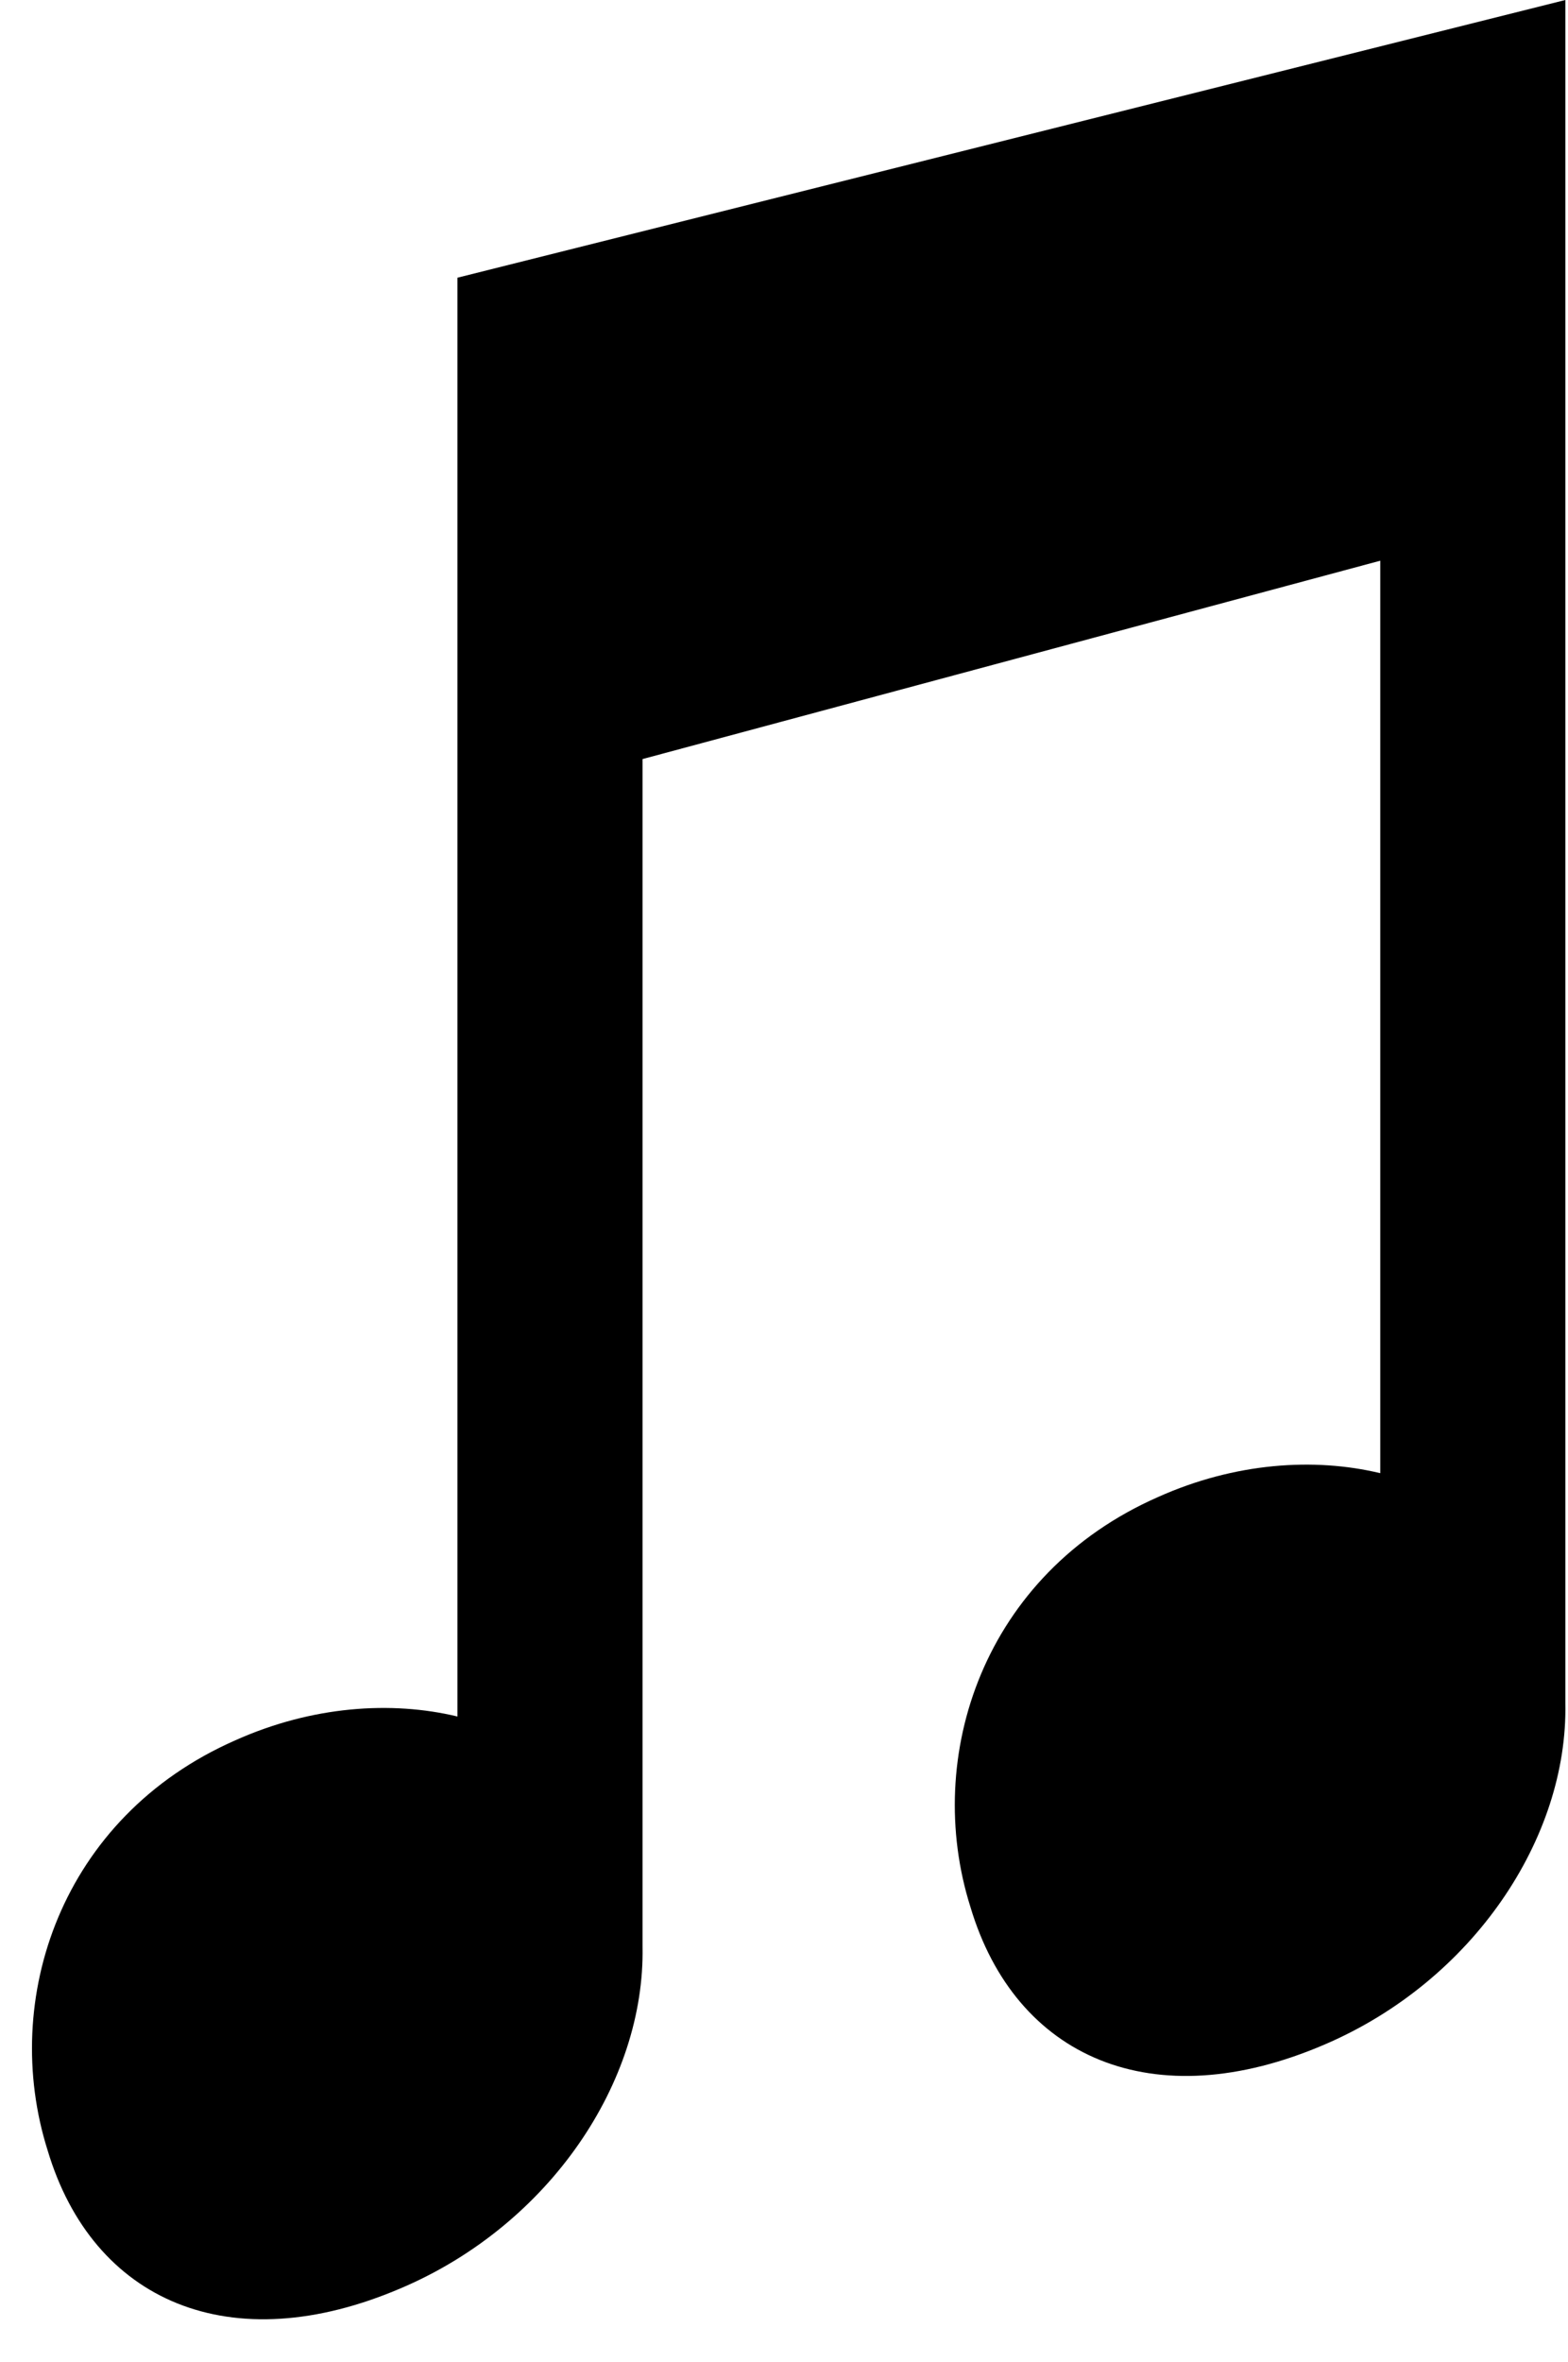 <?xml version="1.0" encoding="UTF-8"?><svg xmlns="http://www.w3.org/2000/svg" xmlns:xlink="http://www.w3.org/1999/xlink" height="89.3" preserveAspectRatio="xMidYMid meet" version="1.0" viewBox="6.8 4.0 59.3 89.3" width="59.3" zoomAndPan="magnify"><g id="change1_1"><path d="m24.1 14.5v54.4c-2.5-0.6-5.5-0.4-8.4 0.9-6.6 2.9-8.9 9.8-7.1 15.5 1.7 5.7 6.9 8 13.4 5.2 5.6-2.4 9.2-7.8 9.1-12.9v-44.9l27.9-7.5v34.5c-2.5-0.6-5.5-0.4-8.4 0.9-6.6 2.9-8.9 9.8-7.1 15.5 1.7 5.7 6.9 8 13.4 5.2 5.6-2.4 9.2-7.8 9.1-12.9v-64.4l-41.9 10.5z" fill="inherit"/></g></svg>